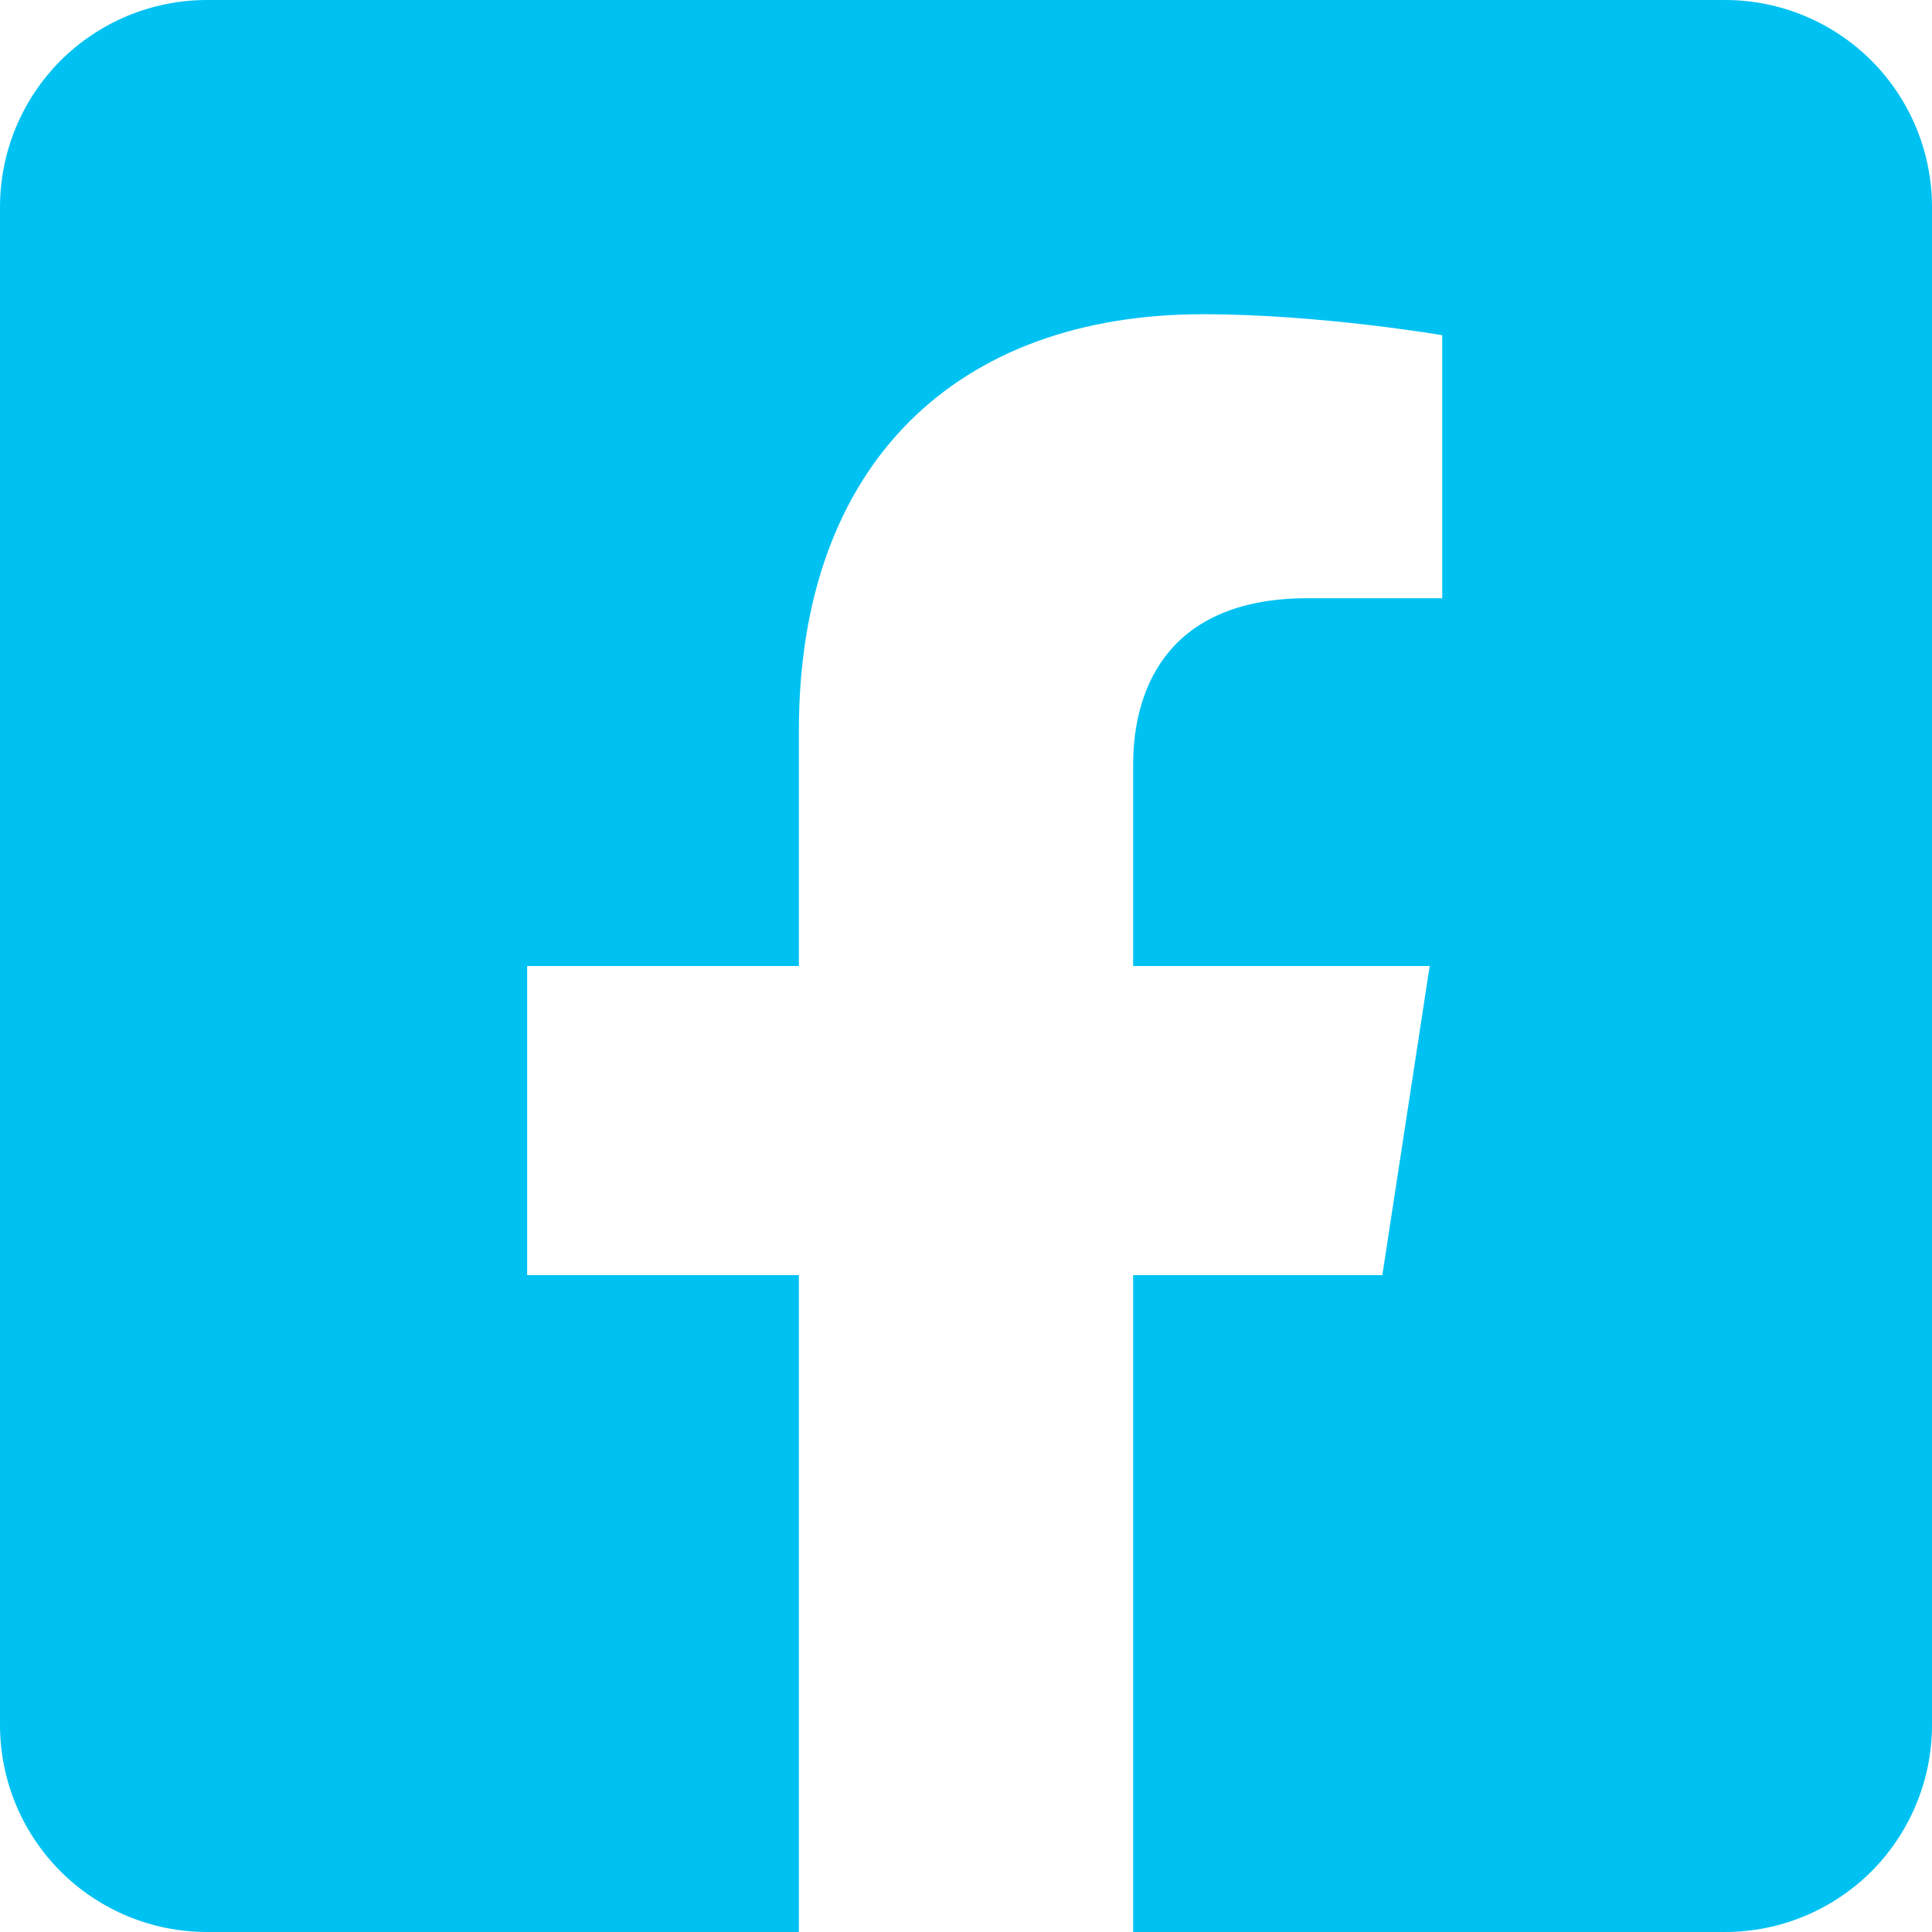 <svg width="14" height="14" viewBox="0 0 14 14" fill="none" xmlns="http://www.w3.org/2000/svg">
<path d="M12.5 0H1.5C1.102 0 0.721 0.158 0.439 0.439C0.158 0.721 0 1.102 0 1.5L0 12.5C0 12.898 0.158 13.279 0.439 13.561C0.721 13.842 1.102 14 1.5 14H5.789V9.24H3.82V7H5.789V5.293C5.789 3.35 6.945 2.277 8.716 2.277C9.564 2.277 10.451 2.429 10.451 2.429V4.335H9.474C8.511 4.335 8.211 4.933 8.211 5.545V7H10.36L10.017 9.24H8.211V14H12.5C12.898 14 13.279 13.842 13.561 13.561C13.842 13.279 14 12.898 14 12.5V1.5C14 1.102 13.842 0.721 13.561 0.439C13.279 0.158 12.898 0 12.5 0Z" fill="#00C2F2"/>
</svg>
